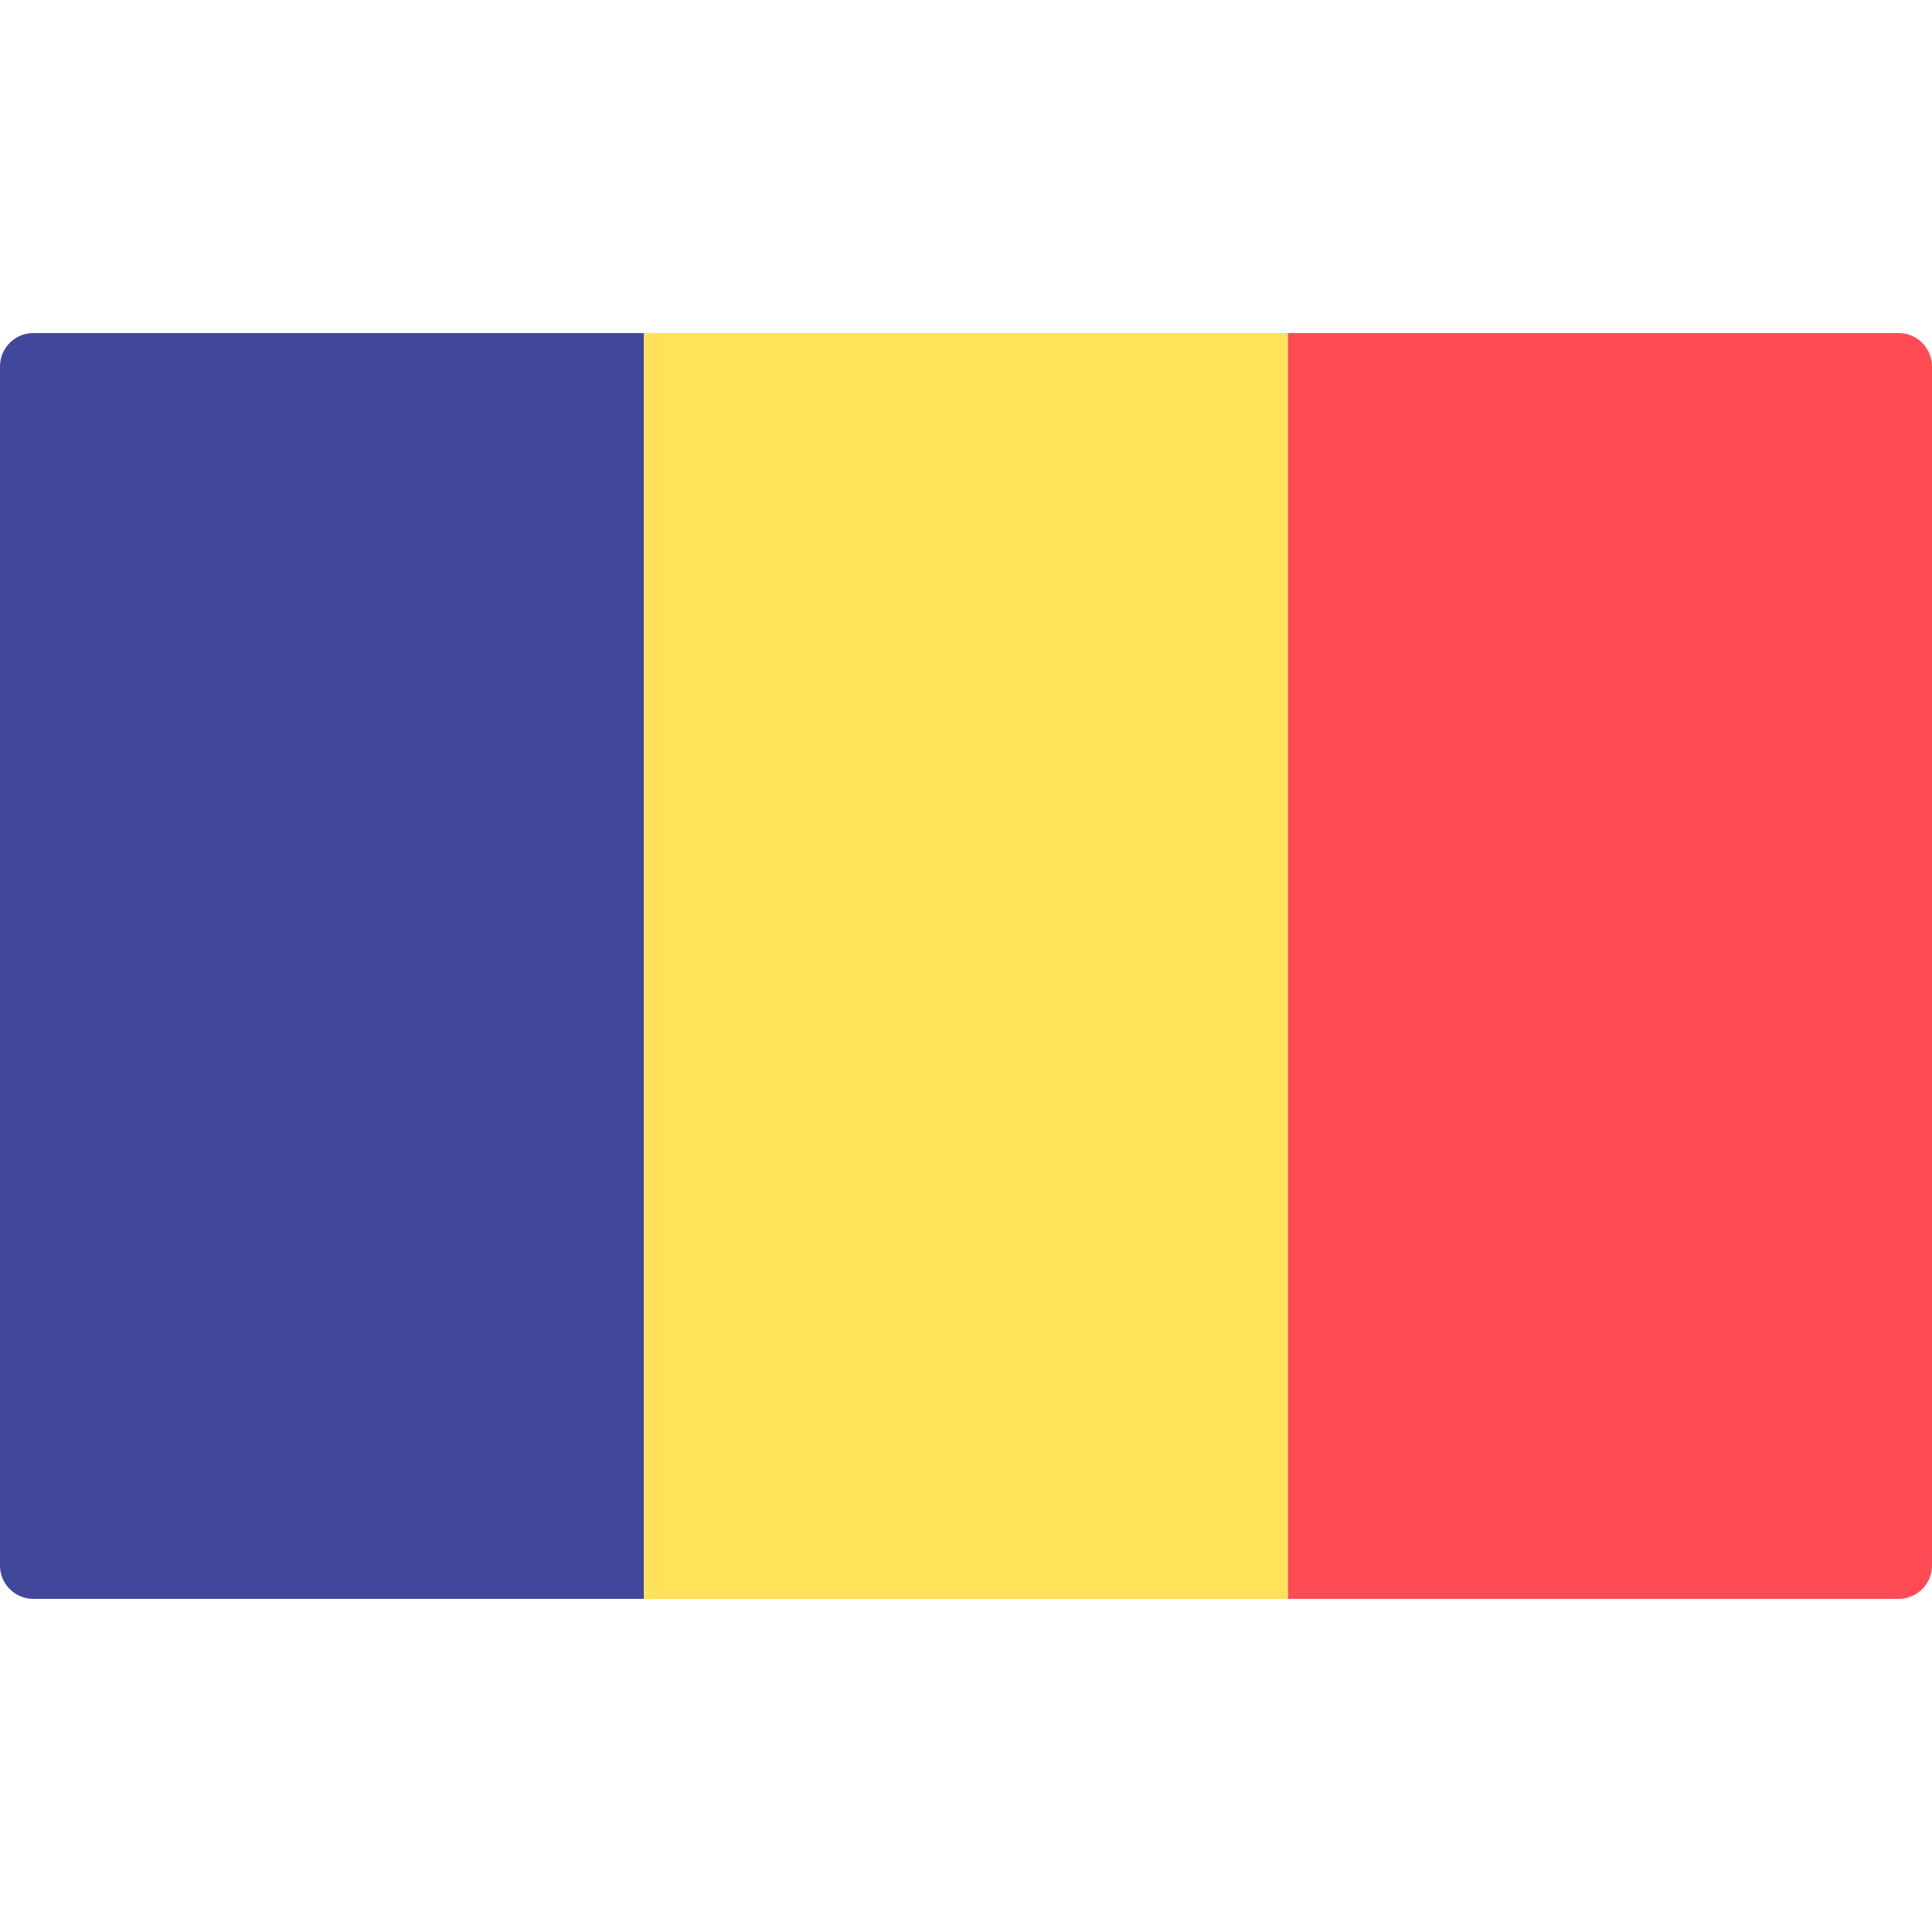 <svg width="30" height="30" viewBox="0 0 30 30" fill="none" xmlns="http://www.w3.org/2000/svg">
<path d="M10 24.827H0.517C0.232 24.827 0 24.596 0 24.31V5.689C0 5.404 0.232 5.172 0.517 5.172H10V24.827Z" fill="#41479B"/>
<path d="M20 5.172H10V24.828H20V5.172Z" fill="#FFE15A"/>
<path d="M29.483 24.827H20V5.172H29.483C29.768 5.172 30 5.404 30 5.69V24.31C30 24.596 29.768 24.827 29.483 24.827Z" fill="#FF4B55"/>
</svg>
